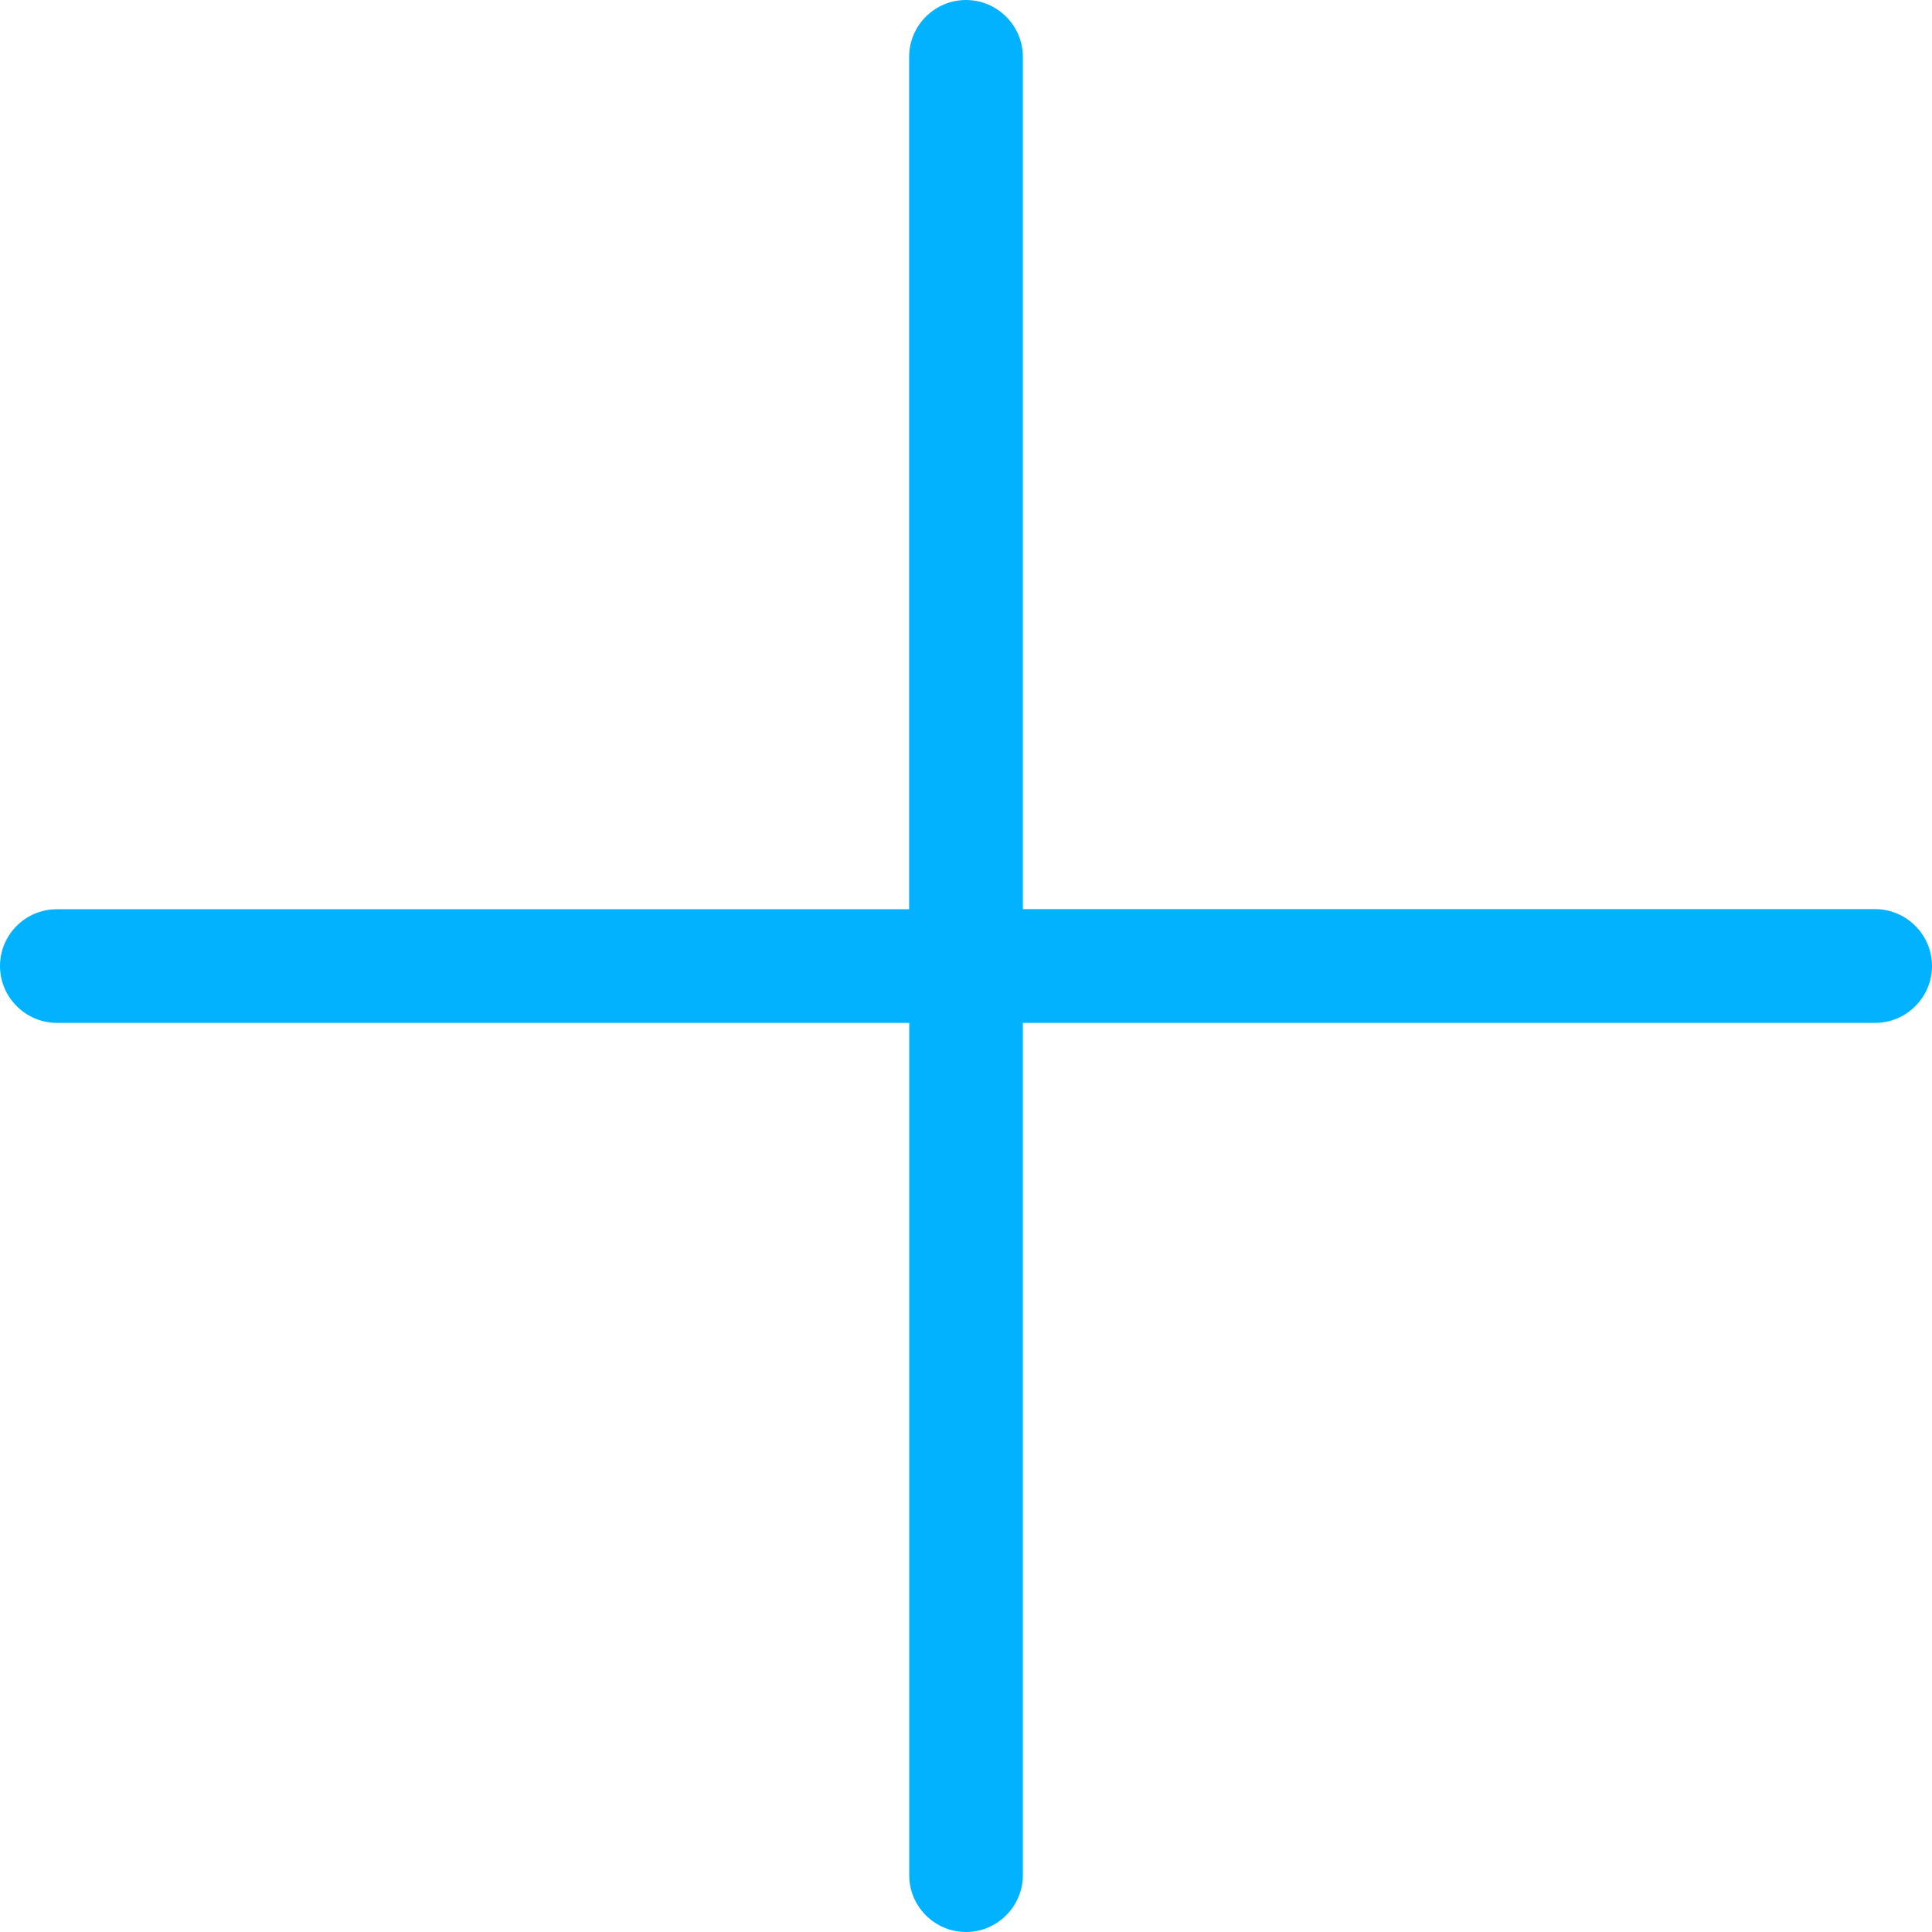 <?xml version="1.0" encoding="UTF-8"?>
<svg enable-background="new 0 0 16 16" version="1.1" viewBox="0 0 16 16" xml:space="preserve" xmlns="http://www.w3.org/2000/svg">
	<path d="M15.529,7.529H8.471V0.471C8.471,0.212,8.259,0,8,0S7.529,0.212,7.529,0.471v7.059H0.471  C0.212,7.529,0,7.741,0,8s0.212,0.471,0.471,0.471h7.059v7.059C7.529,15.788,7.741,16,8,16s0.471-0.212,0.471-0.471V8.471h7.059  C15.788,8.471,16,8.259,16,8S15.788,7.529,15.529,7.529z" fill="#00B2FF"/>
</svg>